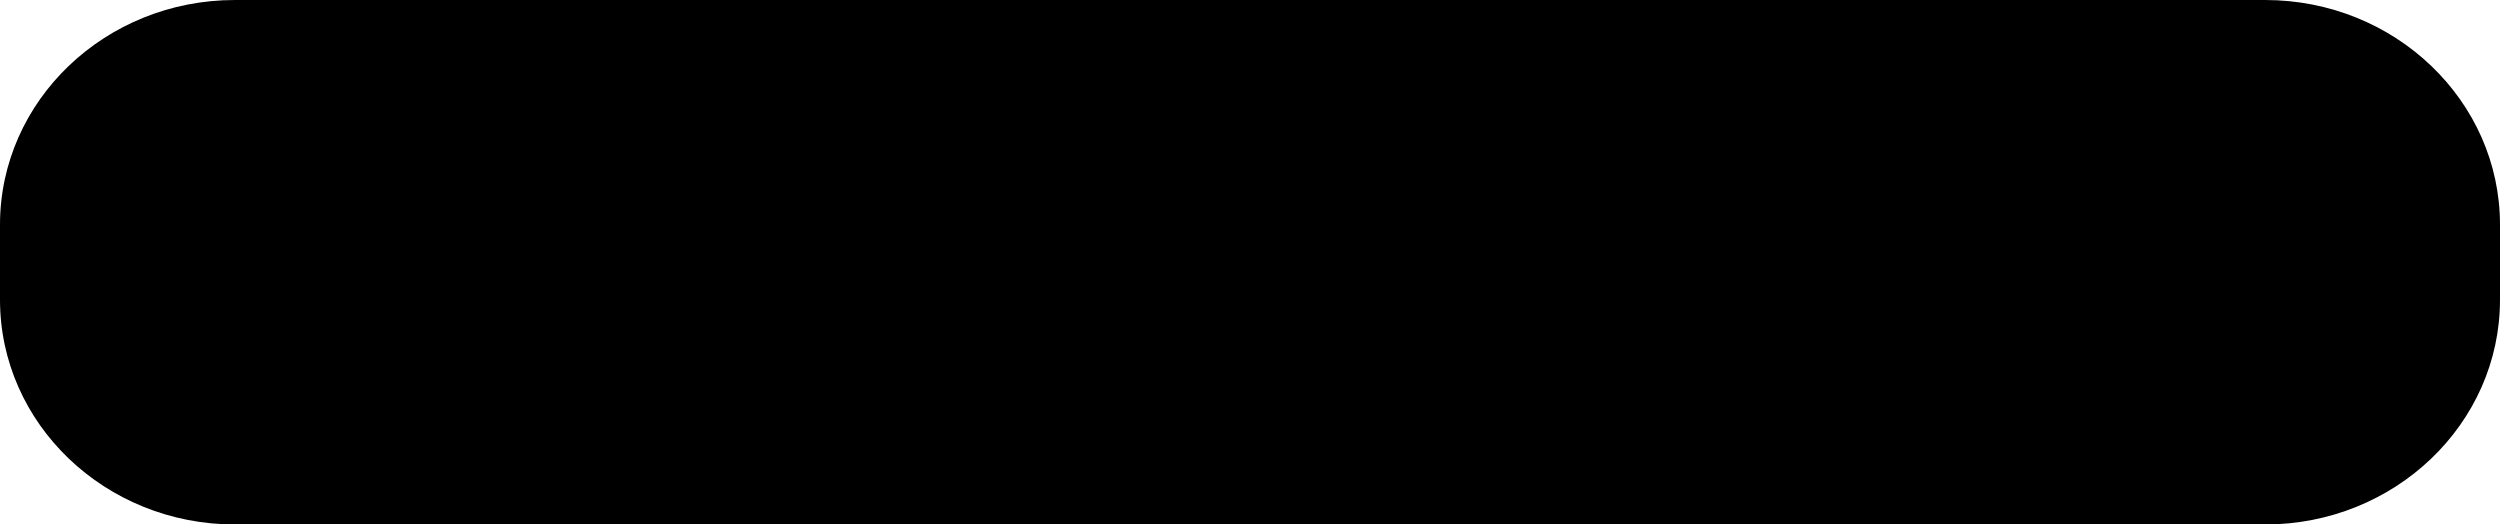 <svg width="143" height="30" viewBox="0 0 143 30" fill="none" xmlns="http://www.w3.org/2000/svg">
<g clip-path="url(#clip0_4001_26)">
<path d="M0 12.857C0 5.756 6.018 0 13.441 0H129.559C136.982 0 143 5.756 143 12.857V17.143C143 24.244 136.982 30 129.559 30H13.441C6.018 30 0 24.244 0 17.143V12.857Z" fill="#E1E6FC" style="fill:#E1E6FC;fill:color(display-p3 0.882 0.902 0.988);fill-opacity:1;"/>
<path d="M128.471 15.812C128.471 15.385 128.42 15.034 128.317 14.761C128.225 14.476 128.088 14.251 127.905 14.087C127.722 13.923 127.492 13.808 127.218 13.742C126.954 13.676 126.645 13.643 126.29 13.643C125.546 13.643 124.95 13.808 124.504 14.136C124.057 14.465 123.834 15.024 123.834 15.812V20.921H122.34V8.928H123.817V14.038C124.08 13.523 124.464 13.156 124.968 12.937C125.483 12.707 126.067 12.592 126.719 12.592C127.762 12.592 128.563 12.838 129.124 13.331C129.685 13.824 129.966 14.629 129.966 15.746V20.921H128.471V15.812Z" fill="#23252D" style="fill:#23252D;fill:color(display-p3 0.137 0.145 0.176);fill-opacity:1;"/>
<path d="M112.408 16.88C112.408 15.39 112.729 14.306 113.37 13.627C114.023 12.937 115.013 12.592 116.341 12.592C117.452 12.592 118.322 12.789 118.952 13.184C119.581 13.567 119.959 14.191 120.085 15.056H118.574C118.471 14.531 118.225 14.164 117.835 13.956C117.458 13.748 116.96 13.643 116.341 13.643C115.517 13.643 114.904 13.846 114.504 14.251C114.103 14.657 113.902 15.325 113.902 16.256V17.455C113.902 17.937 113.96 18.348 114.074 18.687C114.2 19.016 114.372 19.284 114.589 19.492C114.807 19.689 115.064 19.832 115.362 19.919C115.66 20.007 115.986 20.051 116.341 20.051C117.028 20.051 117.549 19.93 117.904 19.689C118.259 19.448 118.488 19.098 118.591 18.638H120.103C119.965 19.47 119.576 20.089 118.935 20.494C118.305 20.899 117.44 21.102 116.341 21.102C115.734 21.102 115.185 21.036 114.692 20.905C114.212 20.762 113.799 20.527 113.456 20.198C113.124 19.87 112.866 19.437 112.683 18.901C112.5 18.364 112.408 17.69 112.408 16.88Z" fill="#23252D" style="fill:#23252D;fill:color(display-p3 0.137 0.145 0.176);fill-opacity:1;"/>
<path d="M102.674 16.863C102.674 15.341 103.011 14.251 103.687 13.594C104.374 12.926 105.353 12.592 106.624 12.592C107.906 12.592 108.885 12.904 109.561 13.528C110.248 14.142 110.591 15.139 110.591 16.518V16.929H104.151V17.389C104.151 18.309 104.363 18.988 104.786 19.426C105.21 19.864 105.822 20.084 106.624 20.084C107.322 20.084 107.861 19.963 108.239 19.722C108.628 19.47 108.88 19.103 108.994 18.621H110.471C110.116 20.275 108.834 21.102 106.624 21.102C105.983 21.102 105.416 21.025 104.924 20.872C104.431 20.708 104.019 20.456 103.687 20.116C103.355 19.777 103.103 19.339 102.931 18.802C102.76 18.265 102.674 17.619 102.674 16.863ZM106.624 13.611C105.845 13.611 105.244 13.797 104.821 14.169C104.397 14.542 104.174 15.16 104.151 16.026H109.08C109.046 15.149 108.822 14.531 108.41 14.169C108.009 13.797 107.414 13.611 106.624 13.611Z" fill="#23252D" style="fill:#23252D;fill:color(display-p3 0.137 0.145 0.176);fill-opacity:1;"/>
<path d="M93.512 10.834V9.586H103.027V10.834H99.059V20.921H97.479V10.834H93.512Z" fill="#23252D" style="fill:#23252D;fill:color(display-p3 0.137 0.145 0.176);fill-opacity:1;"/>
<path d="M79.478 16.863C79.478 15.341 79.816 14.251 80.492 13.594C81.179 12.926 82.158 12.592 83.429 12.592C84.711 12.592 85.69 12.904 86.366 13.528C87.053 14.142 87.396 15.139 87.396 16.518V16.929H80.956V17.389C80.956 18.309 81.167 18.988 81.591 19.426C82.015 19.864 82.627 20.084 83.429 20.084C84.127 20.084 84.665 19.963 85.043 19.722C85.433 19.47 85.684 19.103 85.799 18.621H87.276C86.921 20.275 85.639 21.102 83.429 21.102C82.788 21.102 82.221 21.025 81.728 20.872C81.236 20.708 80.824 20.456 80.492 20.116C80.16 19.777 79.908 19.339 79.736 18.802C79.564 18.265 79.478 17.619 79.478 16.863ZM83.429 13.611C82.65 13.611 82.049 13.797 81.625 14.169C81.202 14.542 80.978 15.16 80.956 16.026H85.885C85.85 15.149 85.627 14.531 85.215 14.169C84.814 13.797 84.219 13.611 83.429 13.611Z" fill="#23252D" style="fill:#23252D;fill:color(display-p3 0.137 0.145 0.176);fill-opacity:1;"/>
<path d="M69.482 12.773H70.977V17.899C70.977 18.326 71.022 18.682 71.114 18.966C71.217 19.24 71.36 19.459 71.543 19.624C71.726 19.777 71.95 19.887 72.213 19.952C72.488 20.018 72.803 20.051 73.158 20.051C73.513 20.051 73.839 20.012 74.137 19.936C74.446 19.859 74.709 19.739 74.927 19.574C75.144 19.399 75.31 19.175 75.425 18.901C75.551 18.616 75.614 18.271 75.614 17.866V12.773H77.108V20.922H75.648V19.689C75.385 20.193 75.001 20.555 74.498 20.774C73.993 20.993 73.404 21.102 72.728 21.102C71.675 21.102 70.868 20.861 70.307 20.379C69.757 19.887 69.482 19.065 69.482 17.915V12.773Z" fill="#23252D" style="fill:#23252D;fill:color(display-p3 0.137 0.145 0.176);fill-opacity:1;"/>
<path d="M64.228 12.773V14.367C64.434 13.83 64.749 13.43 65.173 13.167C65.608 12.904 66.135 12.773 66.753 12.773H67.698V14.071H66.633C65.854 14.071 65.27 14.246 64.881 14.597C64.492 14.936 64.297 15.511 64.297 16.322V20.922H62.803V12.773H64.228Z" fill="#23252D" style="fill:#23252D;fill:color(display-p3 0.137 0.145 0.176);fill-opacity:1;"/>
<path d="M52.977 10.834V9.586H62.492V10.834H58.524V20.921H56.944V10.834H52.977Z" fill="#23252D" style="fill:#23252D;fill:color(display-p3 0.137 0.145 0.176);fill-opacity:1;"/>
<path d="M37.459 15.254C37.459 14.202 37.574 13.31 37.803 12.576C38.031 11.831 38.369 11.223 38.816 10.752C39.262 10.281 39.806 9.942 40.447 9.734C41.089 9.515 41.821 9.405 42.646 9.405C44.146 9.405 45.279 9.69 46.047 10.259C46.825 10.818 47.289 11.694 47.438 12.888H45.84C45.715 12.045 45.394 11.459 44.879 11.13C44.363 10.79 43.619 10.621 42.646 10.621C41.535 10.621 40.659 10.927 40.018 11.541C39.377 12.154 39.056 13.156 39.056 14.547V15.878C39.056 17.258 39.371 18.271 40.001 18.917C40.631 19.563 41.512 19.887 42.646 19.887C43.115 19.887 43.533 19.854 43.9 19.788C44.266 19.722 44.581 19.607 44.844 19.443C45.107 19.279 45.319 19.06 45.48 18.786C45.651 18.501 45.777 18.145 45.858 17.718H47.455C47.272 18.923 46.791 19.788 46.012 20.314C45.234 20.839 44.111 21.102 42.646 21.102C41.821 21.102 41.089 20.998 40.447 20.79C39.806 20.571 39.262 20.226 38.816 19.755C38.369 19.284 38.031 18.682 37.803 17.948C37.574 17.203 37.459 16.305 37.459 15.254Z" fill="#23252D" style="fill:#23252D;fill:color(display-p3 0.137 0.145 0.176);fill-opacity:1;"/>
<path d="M27.039 10.834V9.586H36.554V10.834H32.587V20.921H31.006V10.834H27.039Z" fill="#23252D" style="fill:#23252D;fill:color(display-p3 0.137 0.145 0.176);fill-opacity:1;"/>
<path d="M14.528 10.916V20.921H13.068V9.586H15.541L19.08 19.459L22.686 9.586H25.022V20.921H23.442V10.949L19.784 20.921H18.169L14.528 10.916Z" fill="#23252D" style="fill:#23252D;fill:color(display-p3 0.137 0.145 0.176);fill-opacity:1;"/>
</g>
<defs>
<clipPath id="clip0_4001_26">
<rect width="143" height="30" fill="white" style="fill:white;fill-opacity:1;"/>
</clipPath>
</defs>
</svg>
